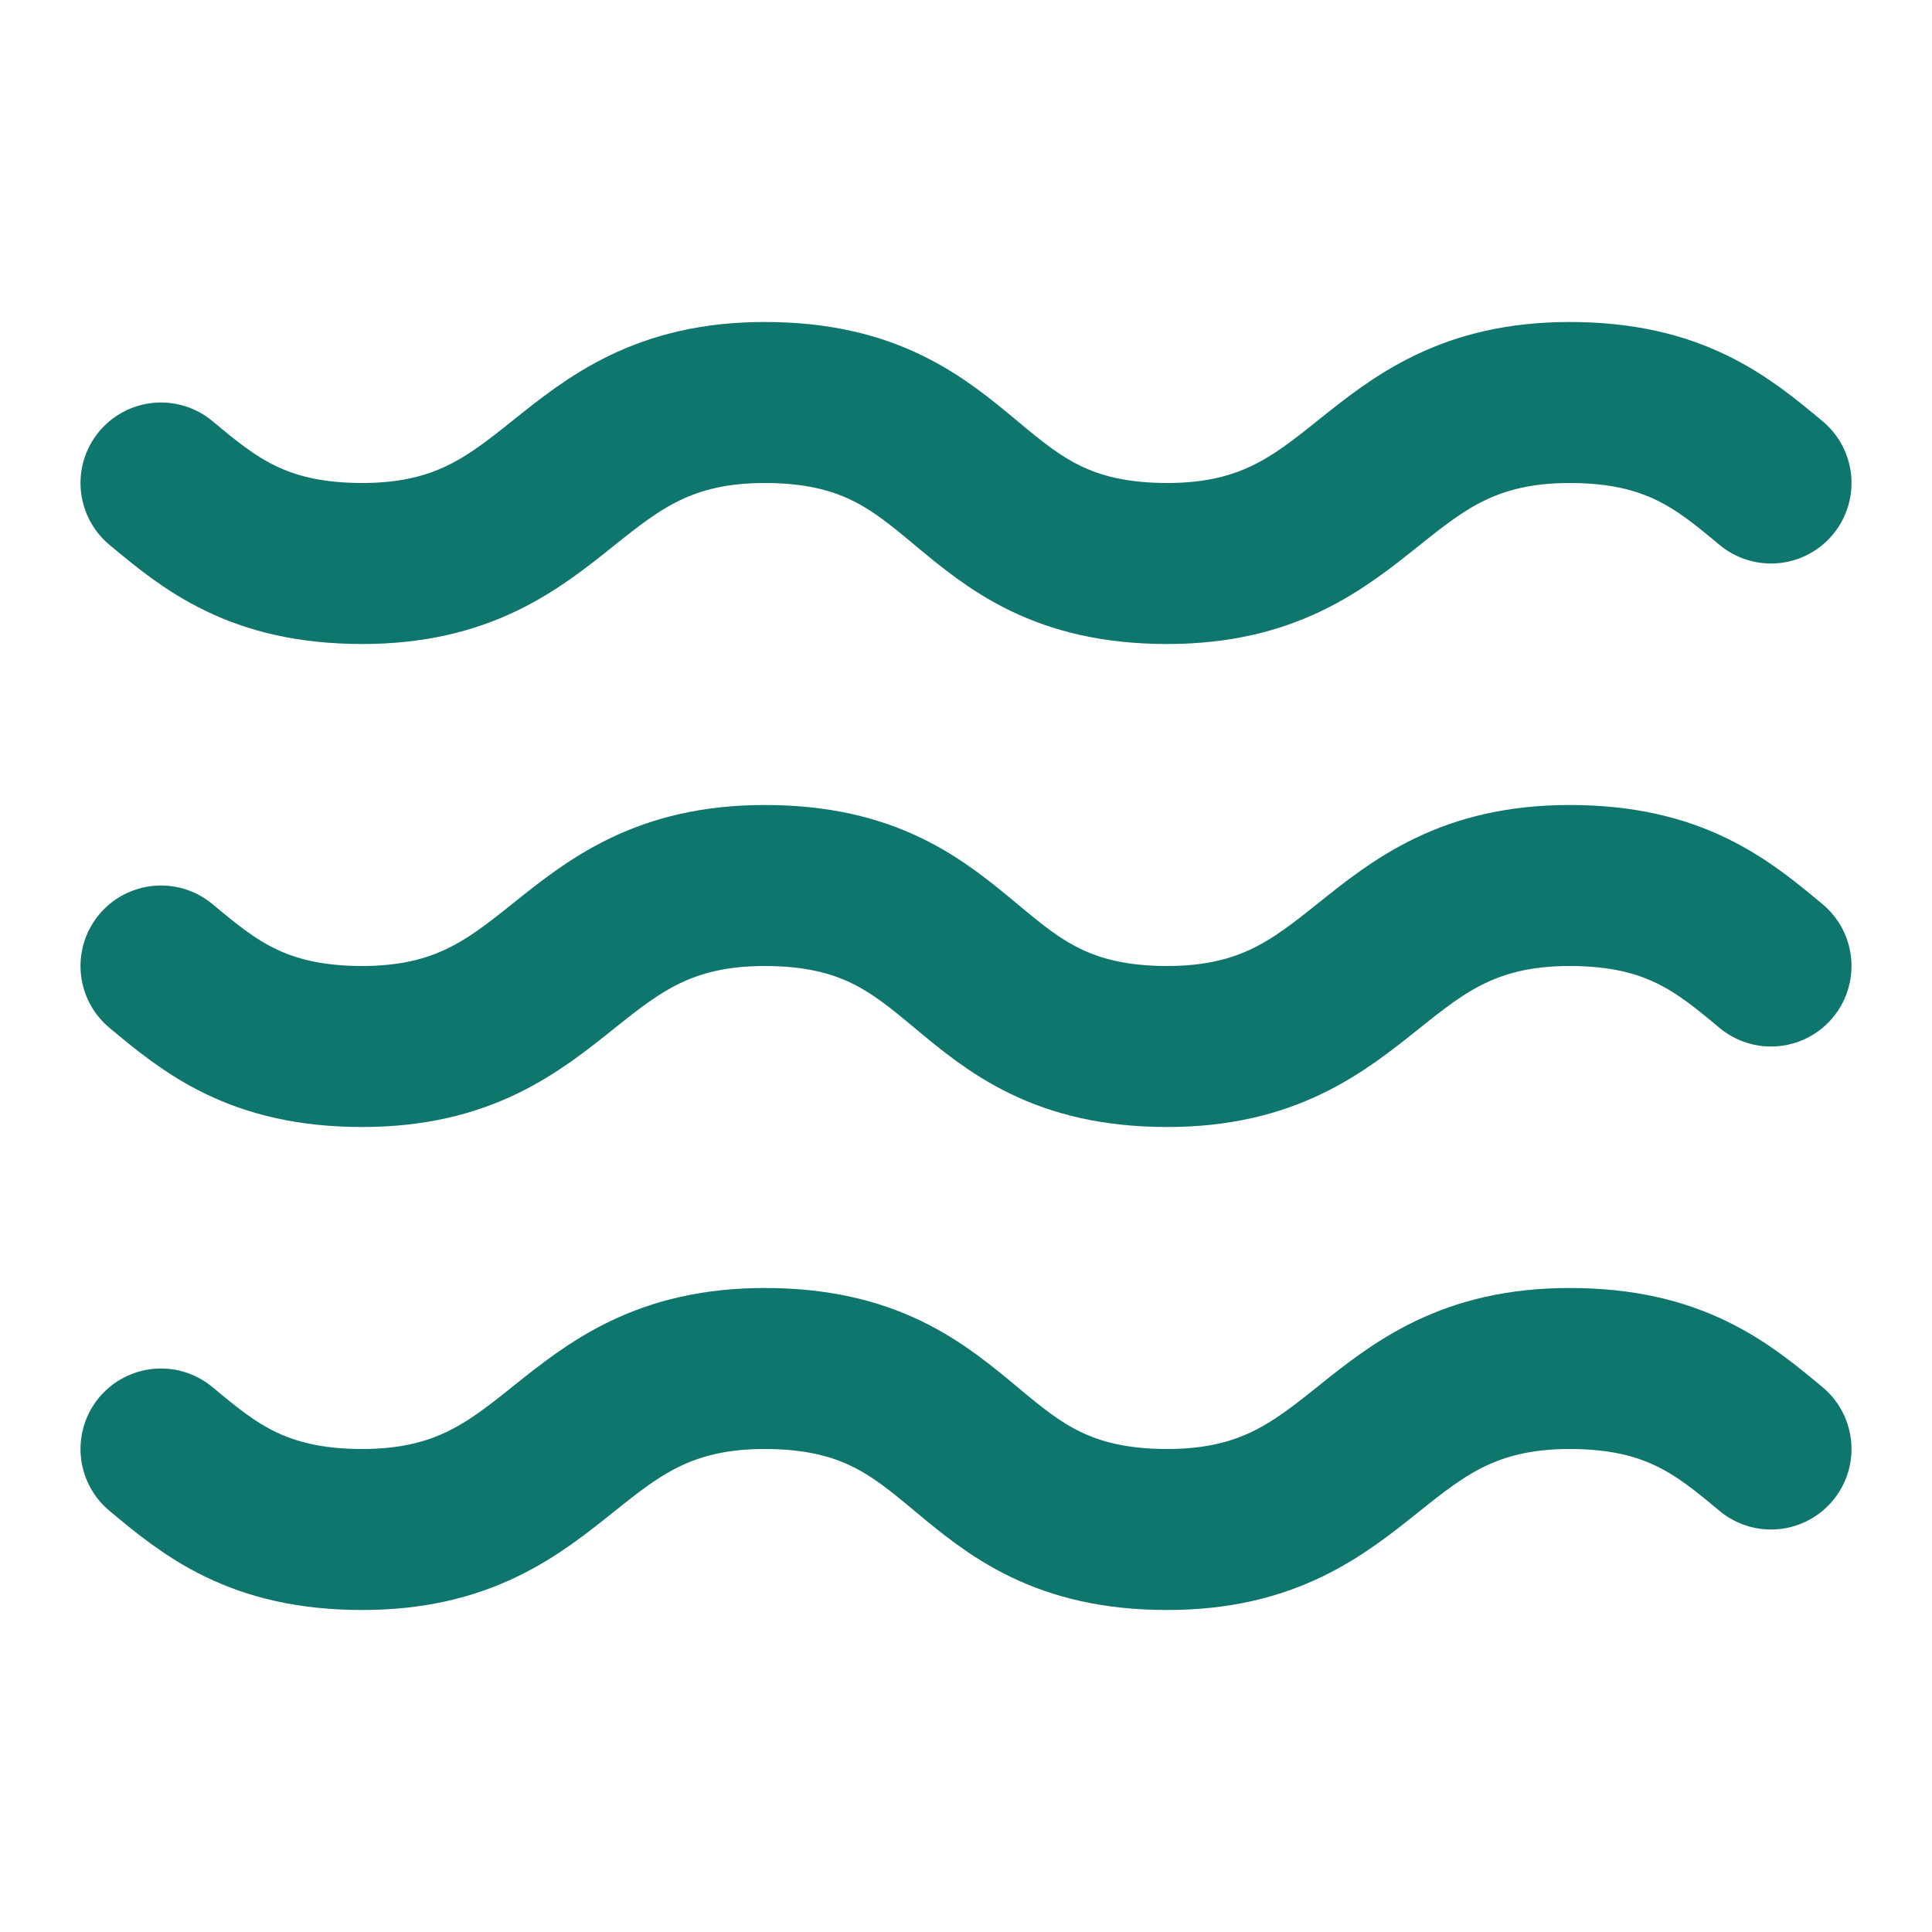<svg xmlns="http://www.w3.org/2000/svg" version="1.1" xmlns:xlink="http://www.w3.org/1999/xlink" width="24" height="24"><svg xmlns="http://www.w3.org/2000/svg" width="24" height="24" viewBox="0 0 24 24" fill="none" stroke="#0F766E" stroke-width="2" stroke-linecap="round" stroke-linejoin="round" class="lucide lucide-waves-icon lucide-waves"><path d="M2 6c.6.5 1.2 1 2.5 1C7 7 7 5 9.5 5c2.6 0 2.4 2 5 2 2.5 0 2.5-2 5-2 1.3 0 1.9.5 2.5 1"></path><path d="M2 12c.6.5 1.2 1 2.5 1 2.5 0 2.5-2 5-2 2.6 0 2.4 2 5 2 2.5 0 2.5-2 5-2 1.3 0 1.9.5 2.5 1"></path><path d="M2 18c.6.5 1.2 1 2.5 1 2.5 0 2.5-2 5-2 2.6 0 2.4 2 5 2 2.5 0 2.5-2 5-2 1.3 0 1.9.5 2.5 1"></path></svg><style>@media (prefers-color-scheme: light) { :root { filter: none; } }
@media (prefers-color-scheme: dark) { :root { filter: none; } }
</style></svg>
